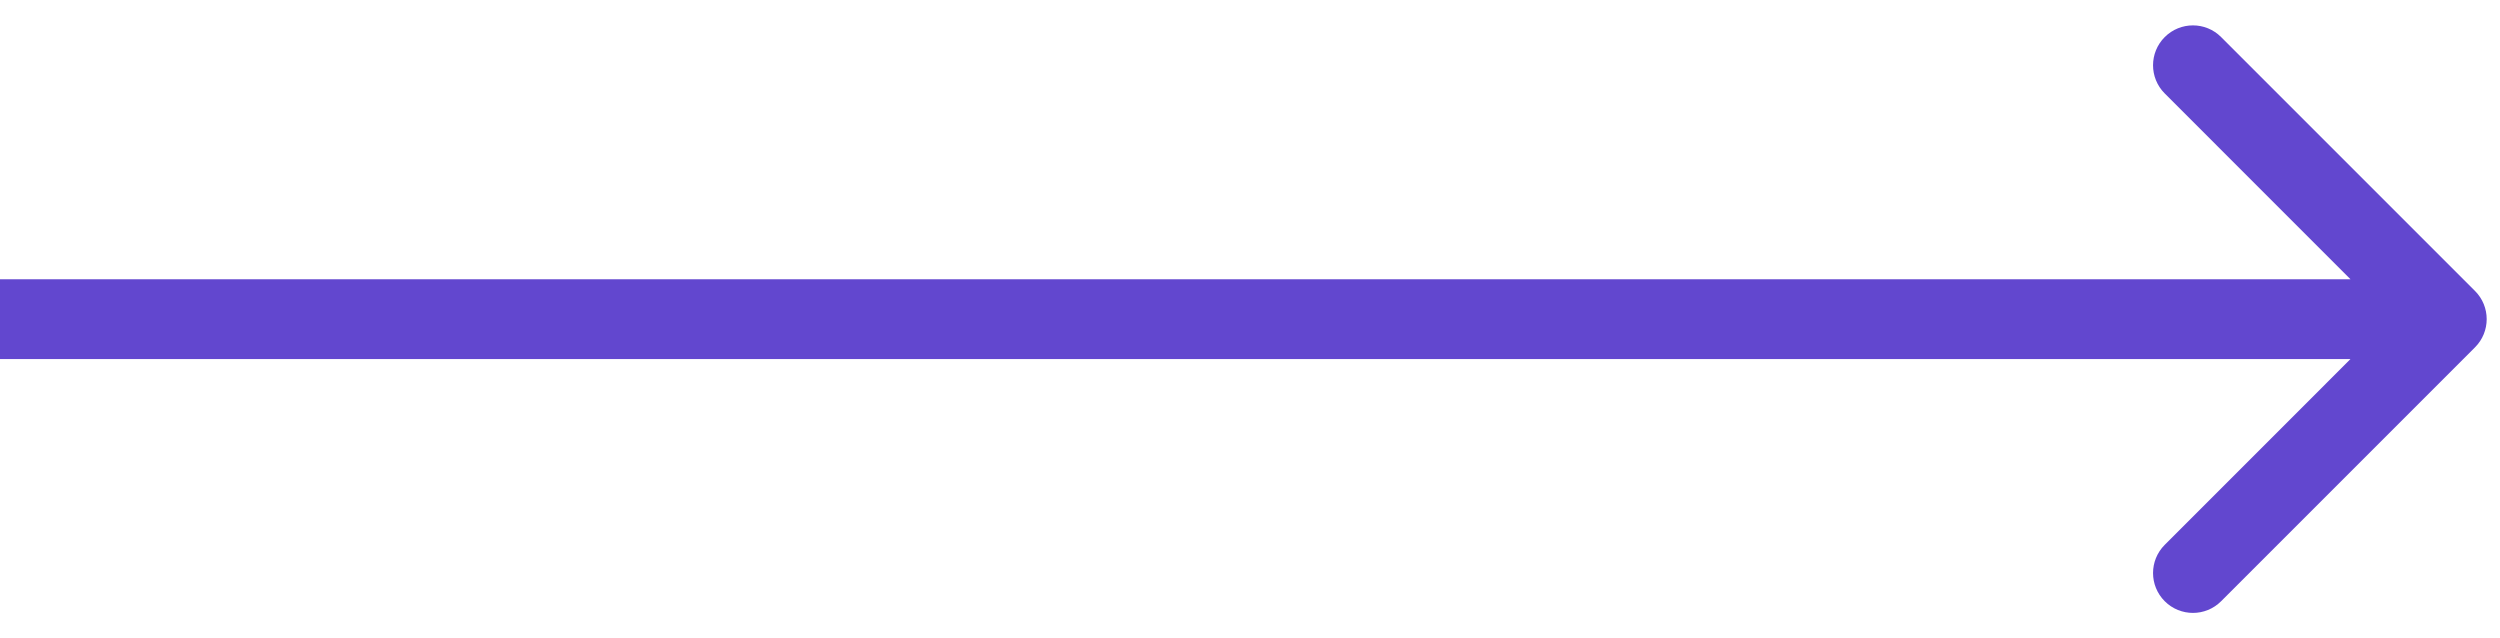 <?xml version="1.0" encoding="UTF-8"?> <svg xmlns="http://www.w3.org/2000/svg" width="47" height="12" viewBox="0 0 47 12" fill="none"> <path d="M46.53 6.53C46.823 6.237 46.823 5.763 46.53 5.47L41.757 0.697C41.465 0.404 40.99 0.404 40.697 0.697C40.404 0.99 40.404 1.464 40.697 1.757L44.939 6L40.697 10.243C40.404 10.536 40.404 11.01 40.697 11.303C40.99 11.596 41.465 11.596 41.757 11.303L46.53 6.53ZM6.55671e-08 6.75L46 6.75L46 5.25L-6.55671e-08 5.25L6.55671e-08 6.75Z" fill="#6247CF"></path> </svg> 